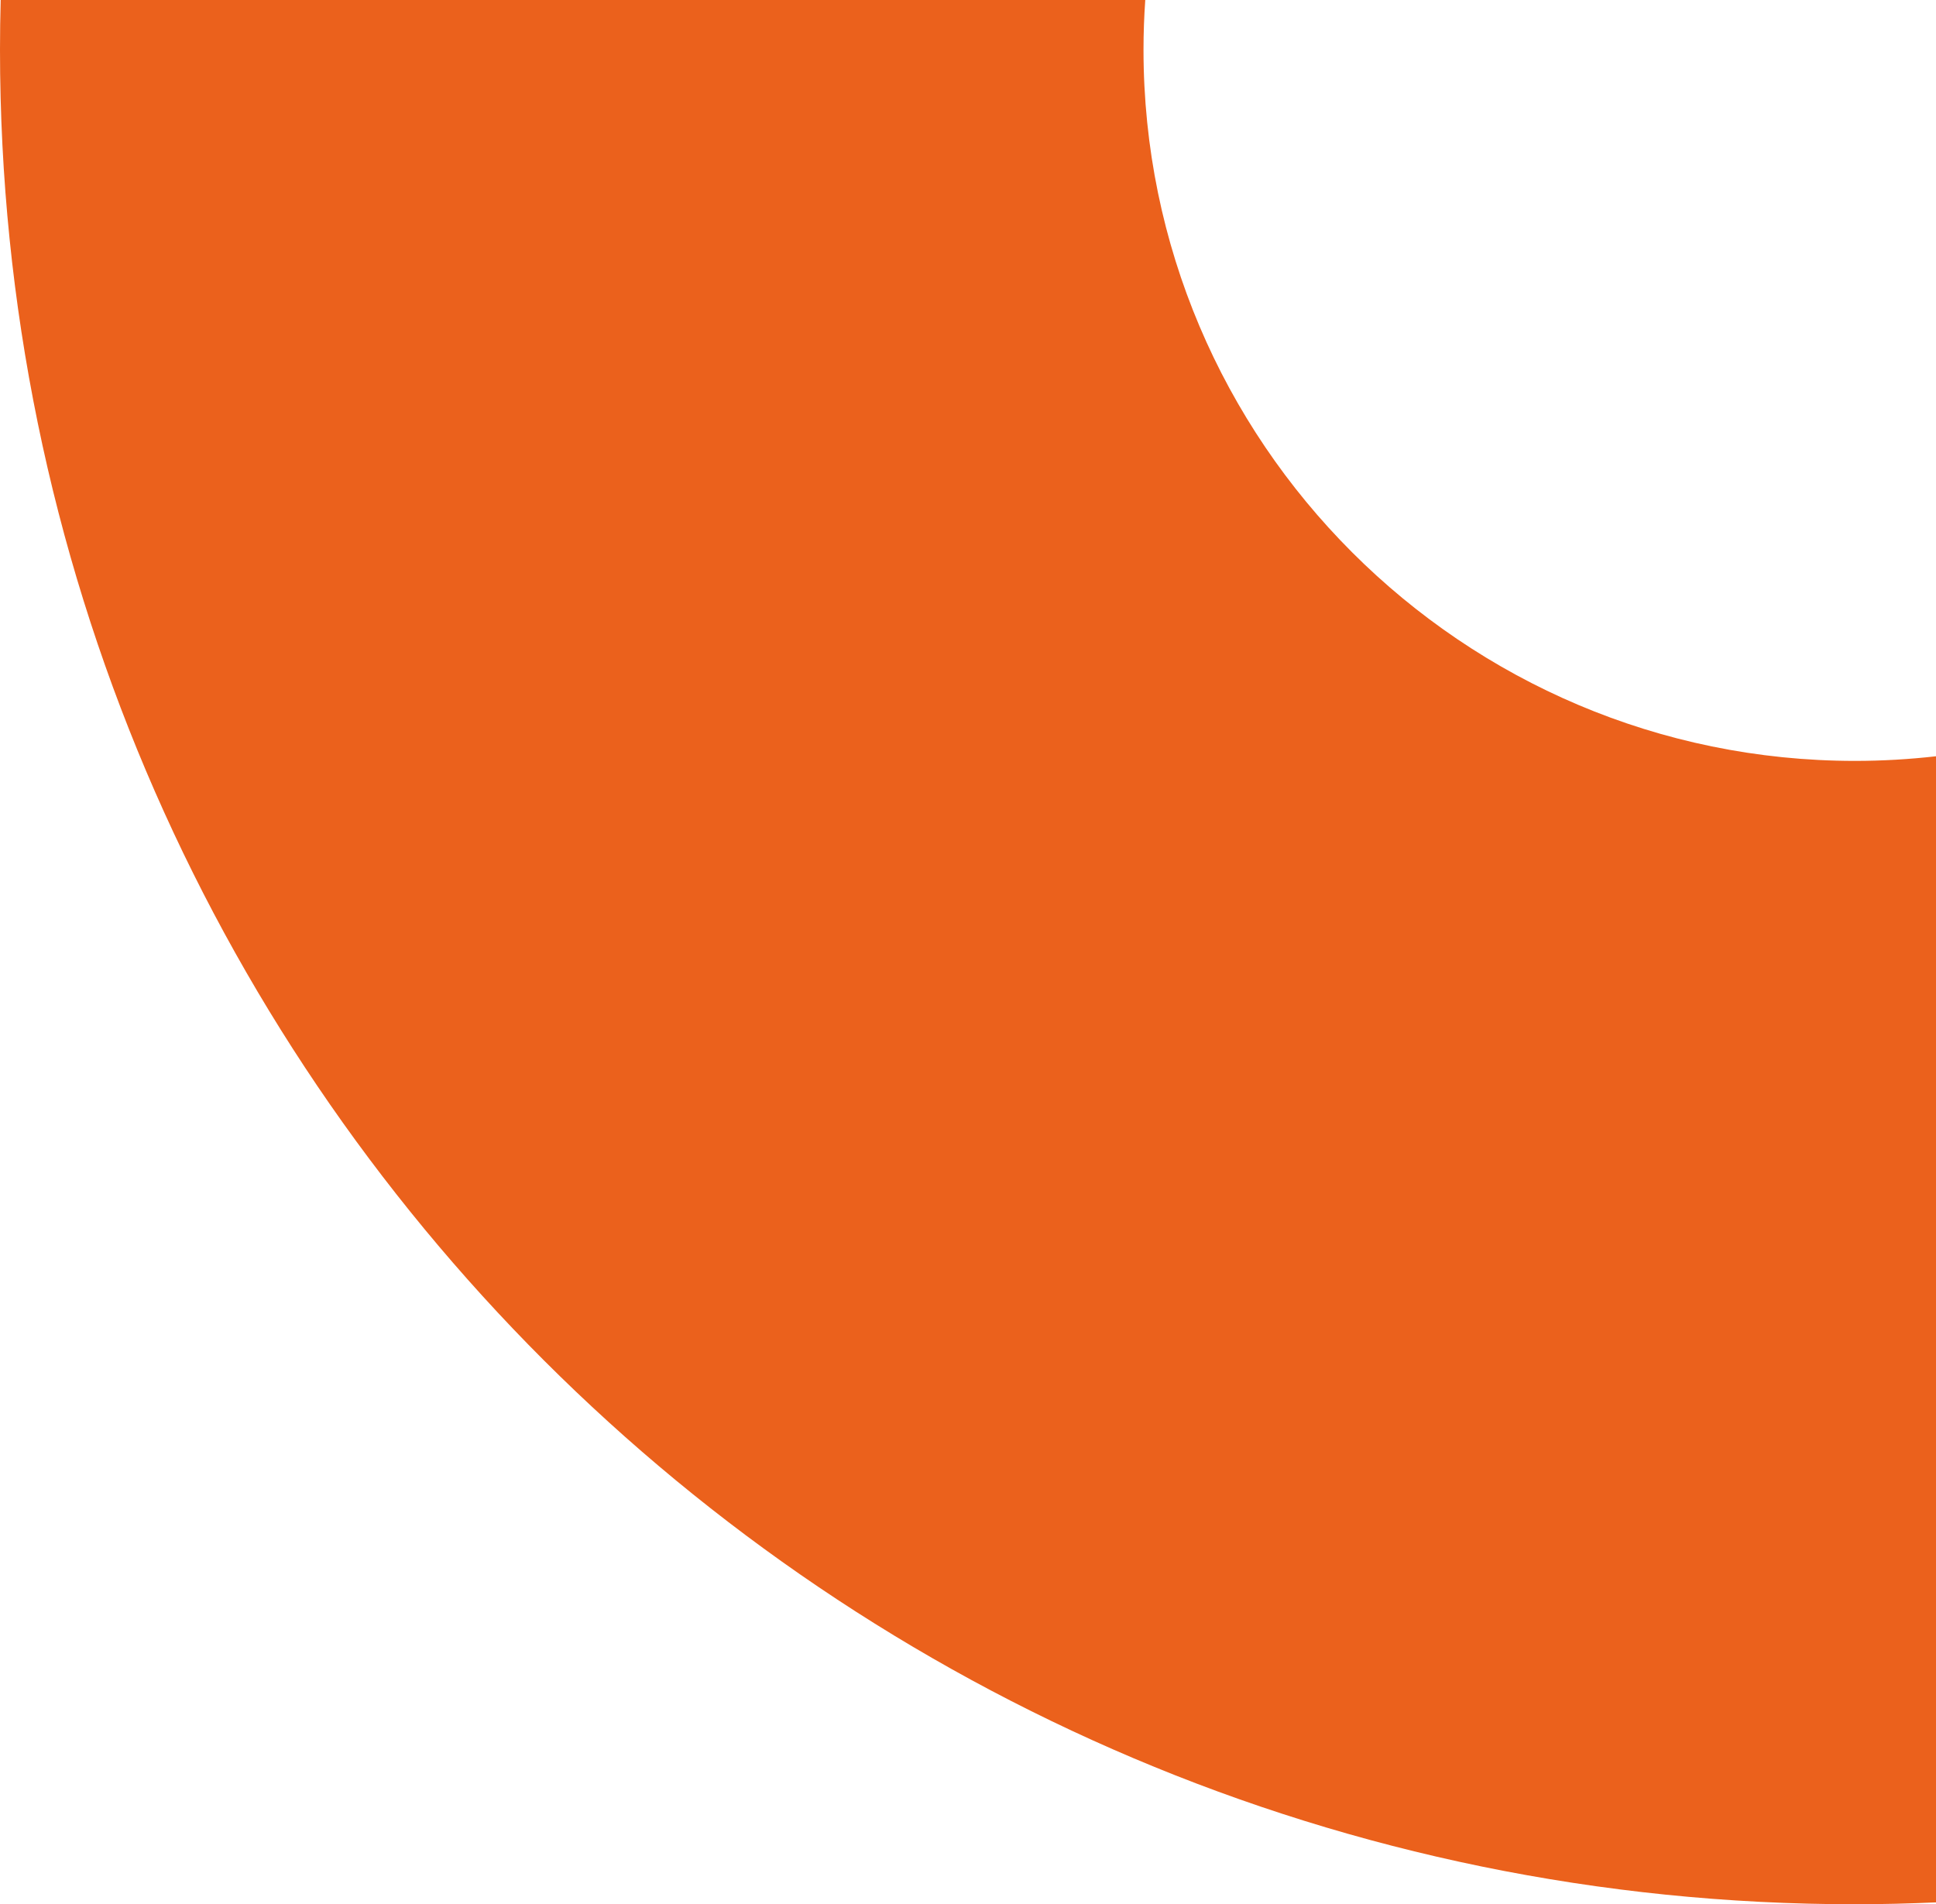 <svg xmlns="http://www.w3.org/2000/svg" xmlns:xlink="http://www.w3.org/1999/xlink" id="Ebene_1" viewBox="0 0 539.08 530.31"><defs><style>.cls-1,.cls-2{fill:none;}.cls-3{fill:#eb611c;}.cls-2{clip-path:url(#clippath);}</style><clipPath id="clippath"><rect class="cls-1" width="539.08" height="530.31"></rect></clipPath></defs><g class="cls-2"><path class="cls-3" d="m.19,0C.07,4.6,0,9.2,0,13.83,0,298.61,231.73,530.31,516.54,530.31c7.55,0,15.07-.2,22.54-.52V210.61c-7.4.84-14.92,1.29-22.55,1.29-109.24,0-198.12-88.85-198.12-198.07,0-4.65.17-9.26.49-13.83H.19Z"></path></g></svg>